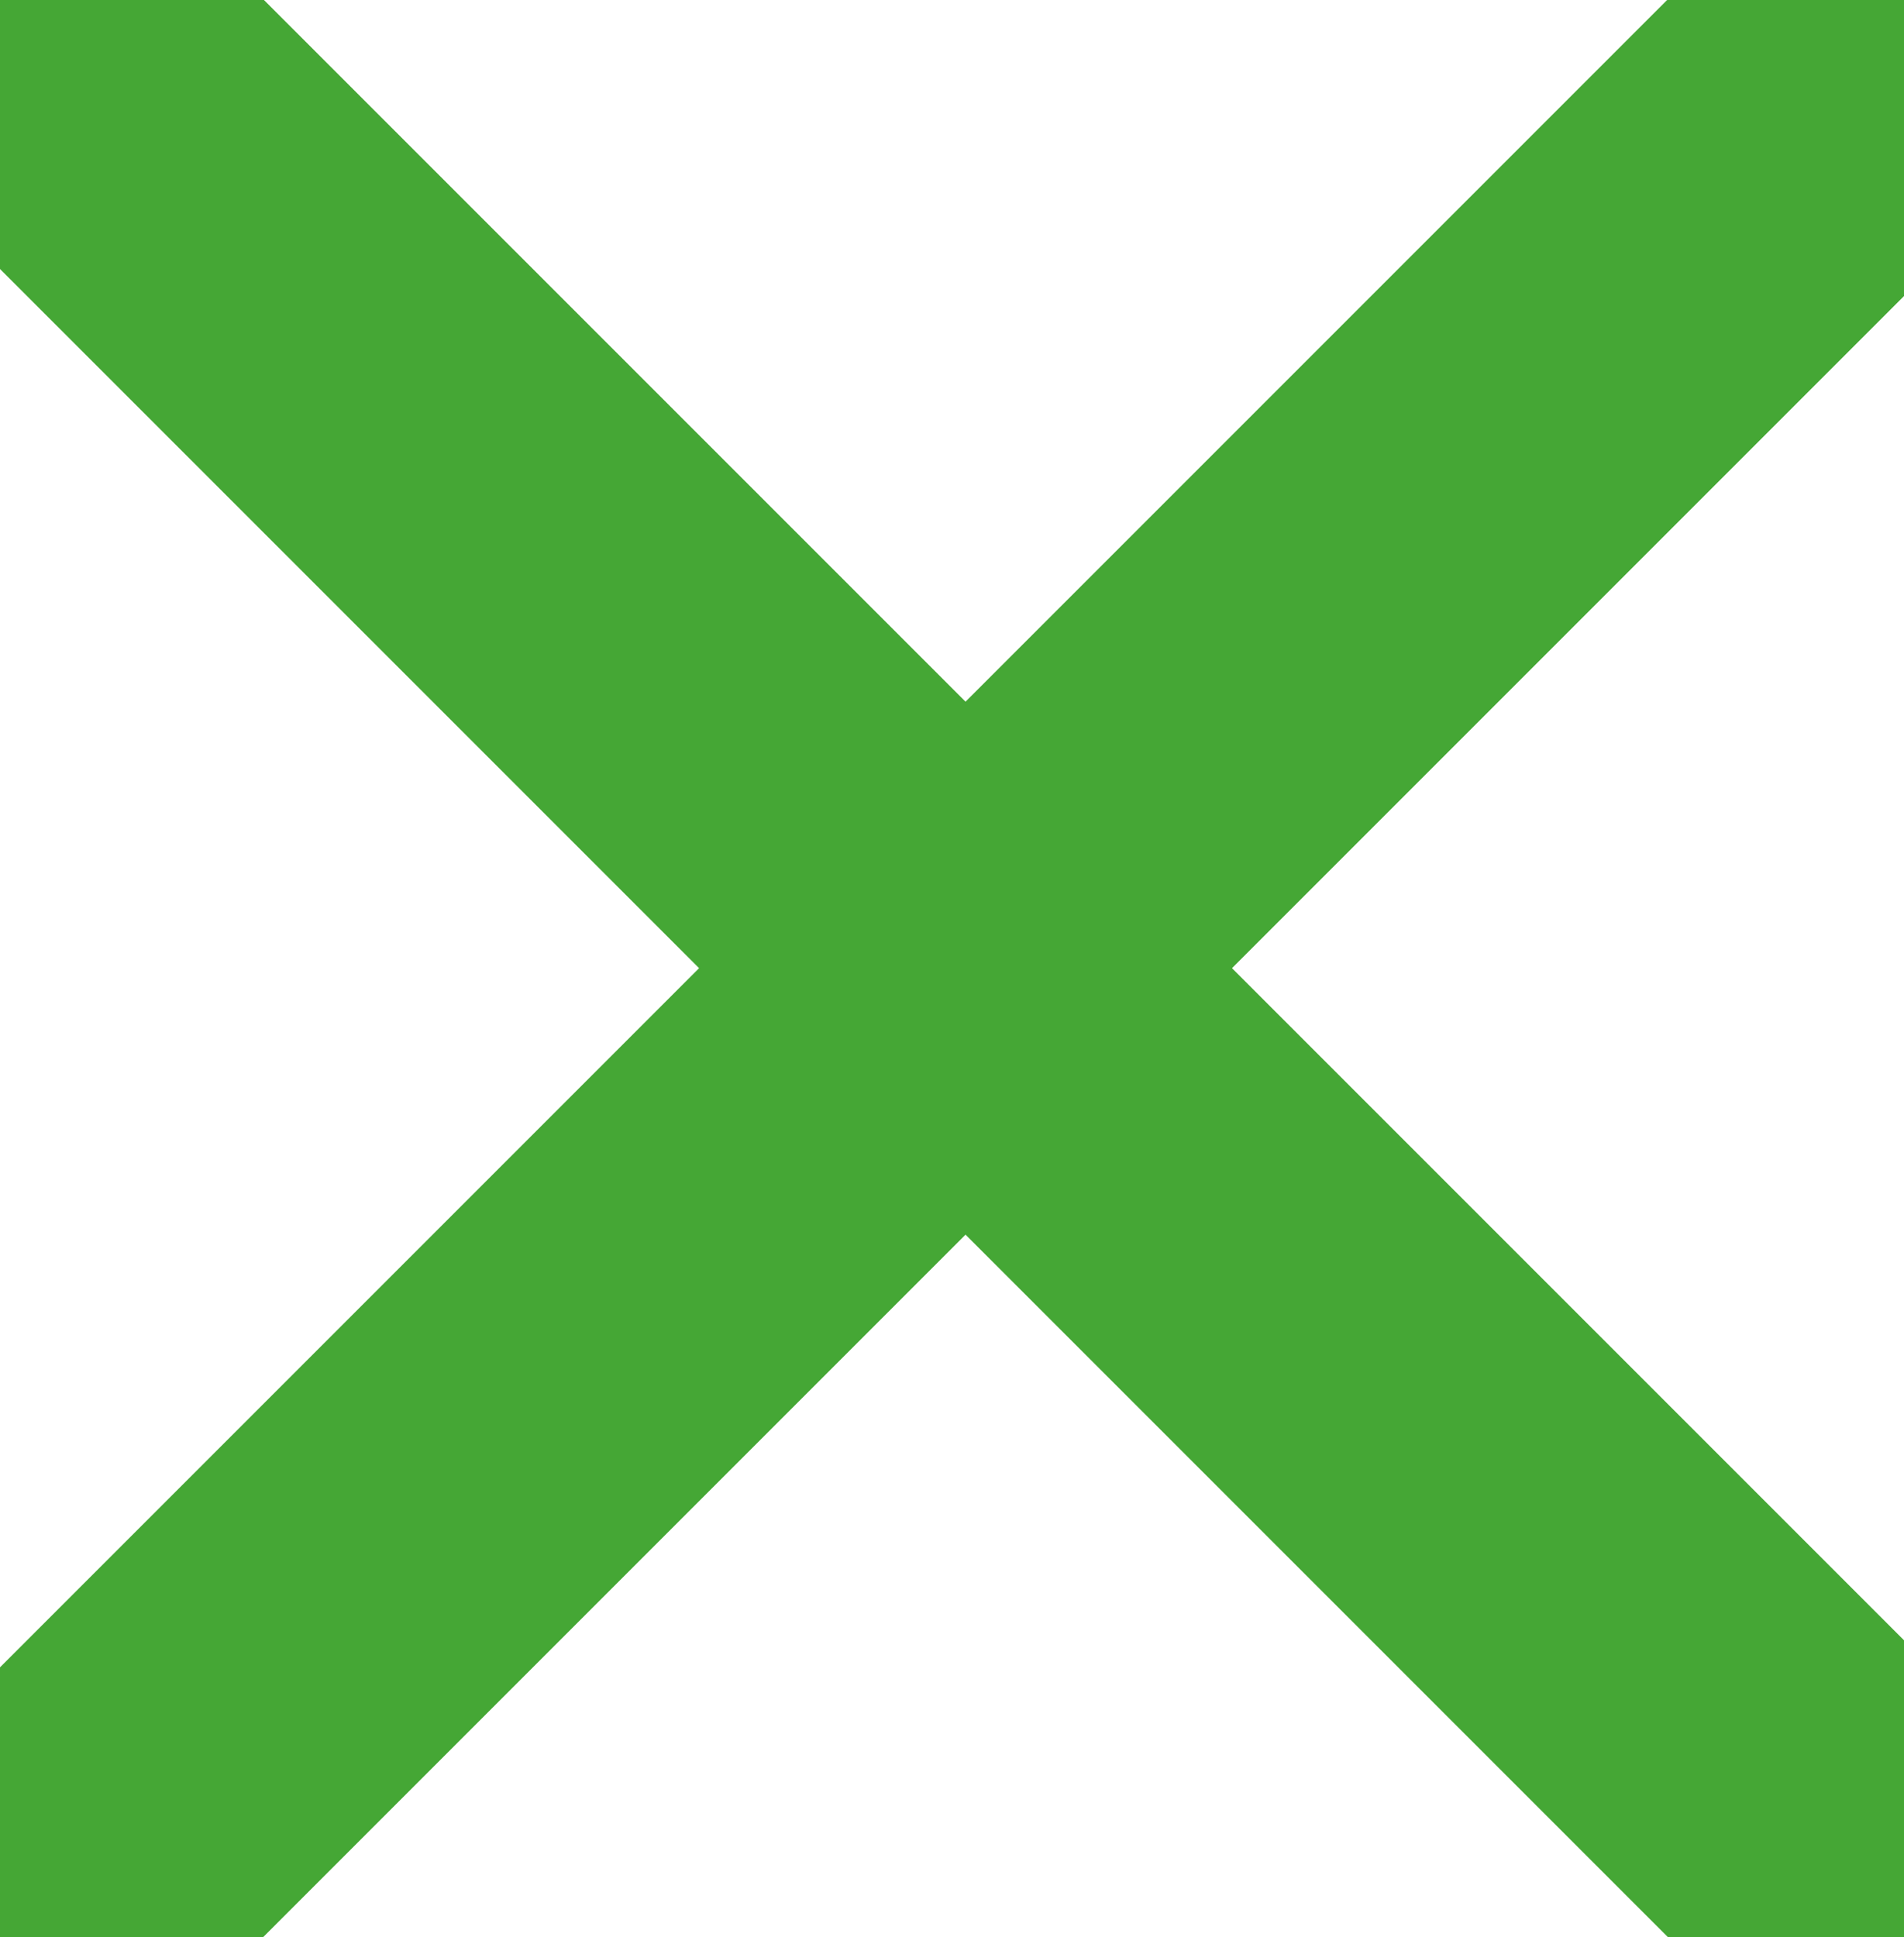 <?xml version="1.0" encoding="UTF-8"?> <svg xmlns="http://www.w3.org/2000/svg" xmlns:xlink="http://www.w3.org/1999/xlink" width="115" height="117" viewBox="0 0 115 117"> <defs> <clipPath id="clip-path"> <rect id="Прямоугольник_246" data-name="Прямоугольник 246" width="115" height="117" transform="translate(0 -0.125)" fill="#45a735" stroke="#707070" stroke-width="1"></rect> </clipPath> </defs> <g id="Группа_масок_11" data-name="Группа масок 11" transform="translate(0 0.125)" clip-path="url(#clip-path)"> <rect id="Прямоугольник_244" data-name="Прямоугольник 244" width="204.844" height="22.76" transform="translate(-8.247 -24.314) rotate(45)" fill="#45a735"></rect> <rect id="Прямоугольник_245" data-name="Прямоугольник 245" width="204.844" height="22.76" transform="translate(-19.964 120.532) rotate(-45)" fill="#45a735"></rect> </g> </svg> 